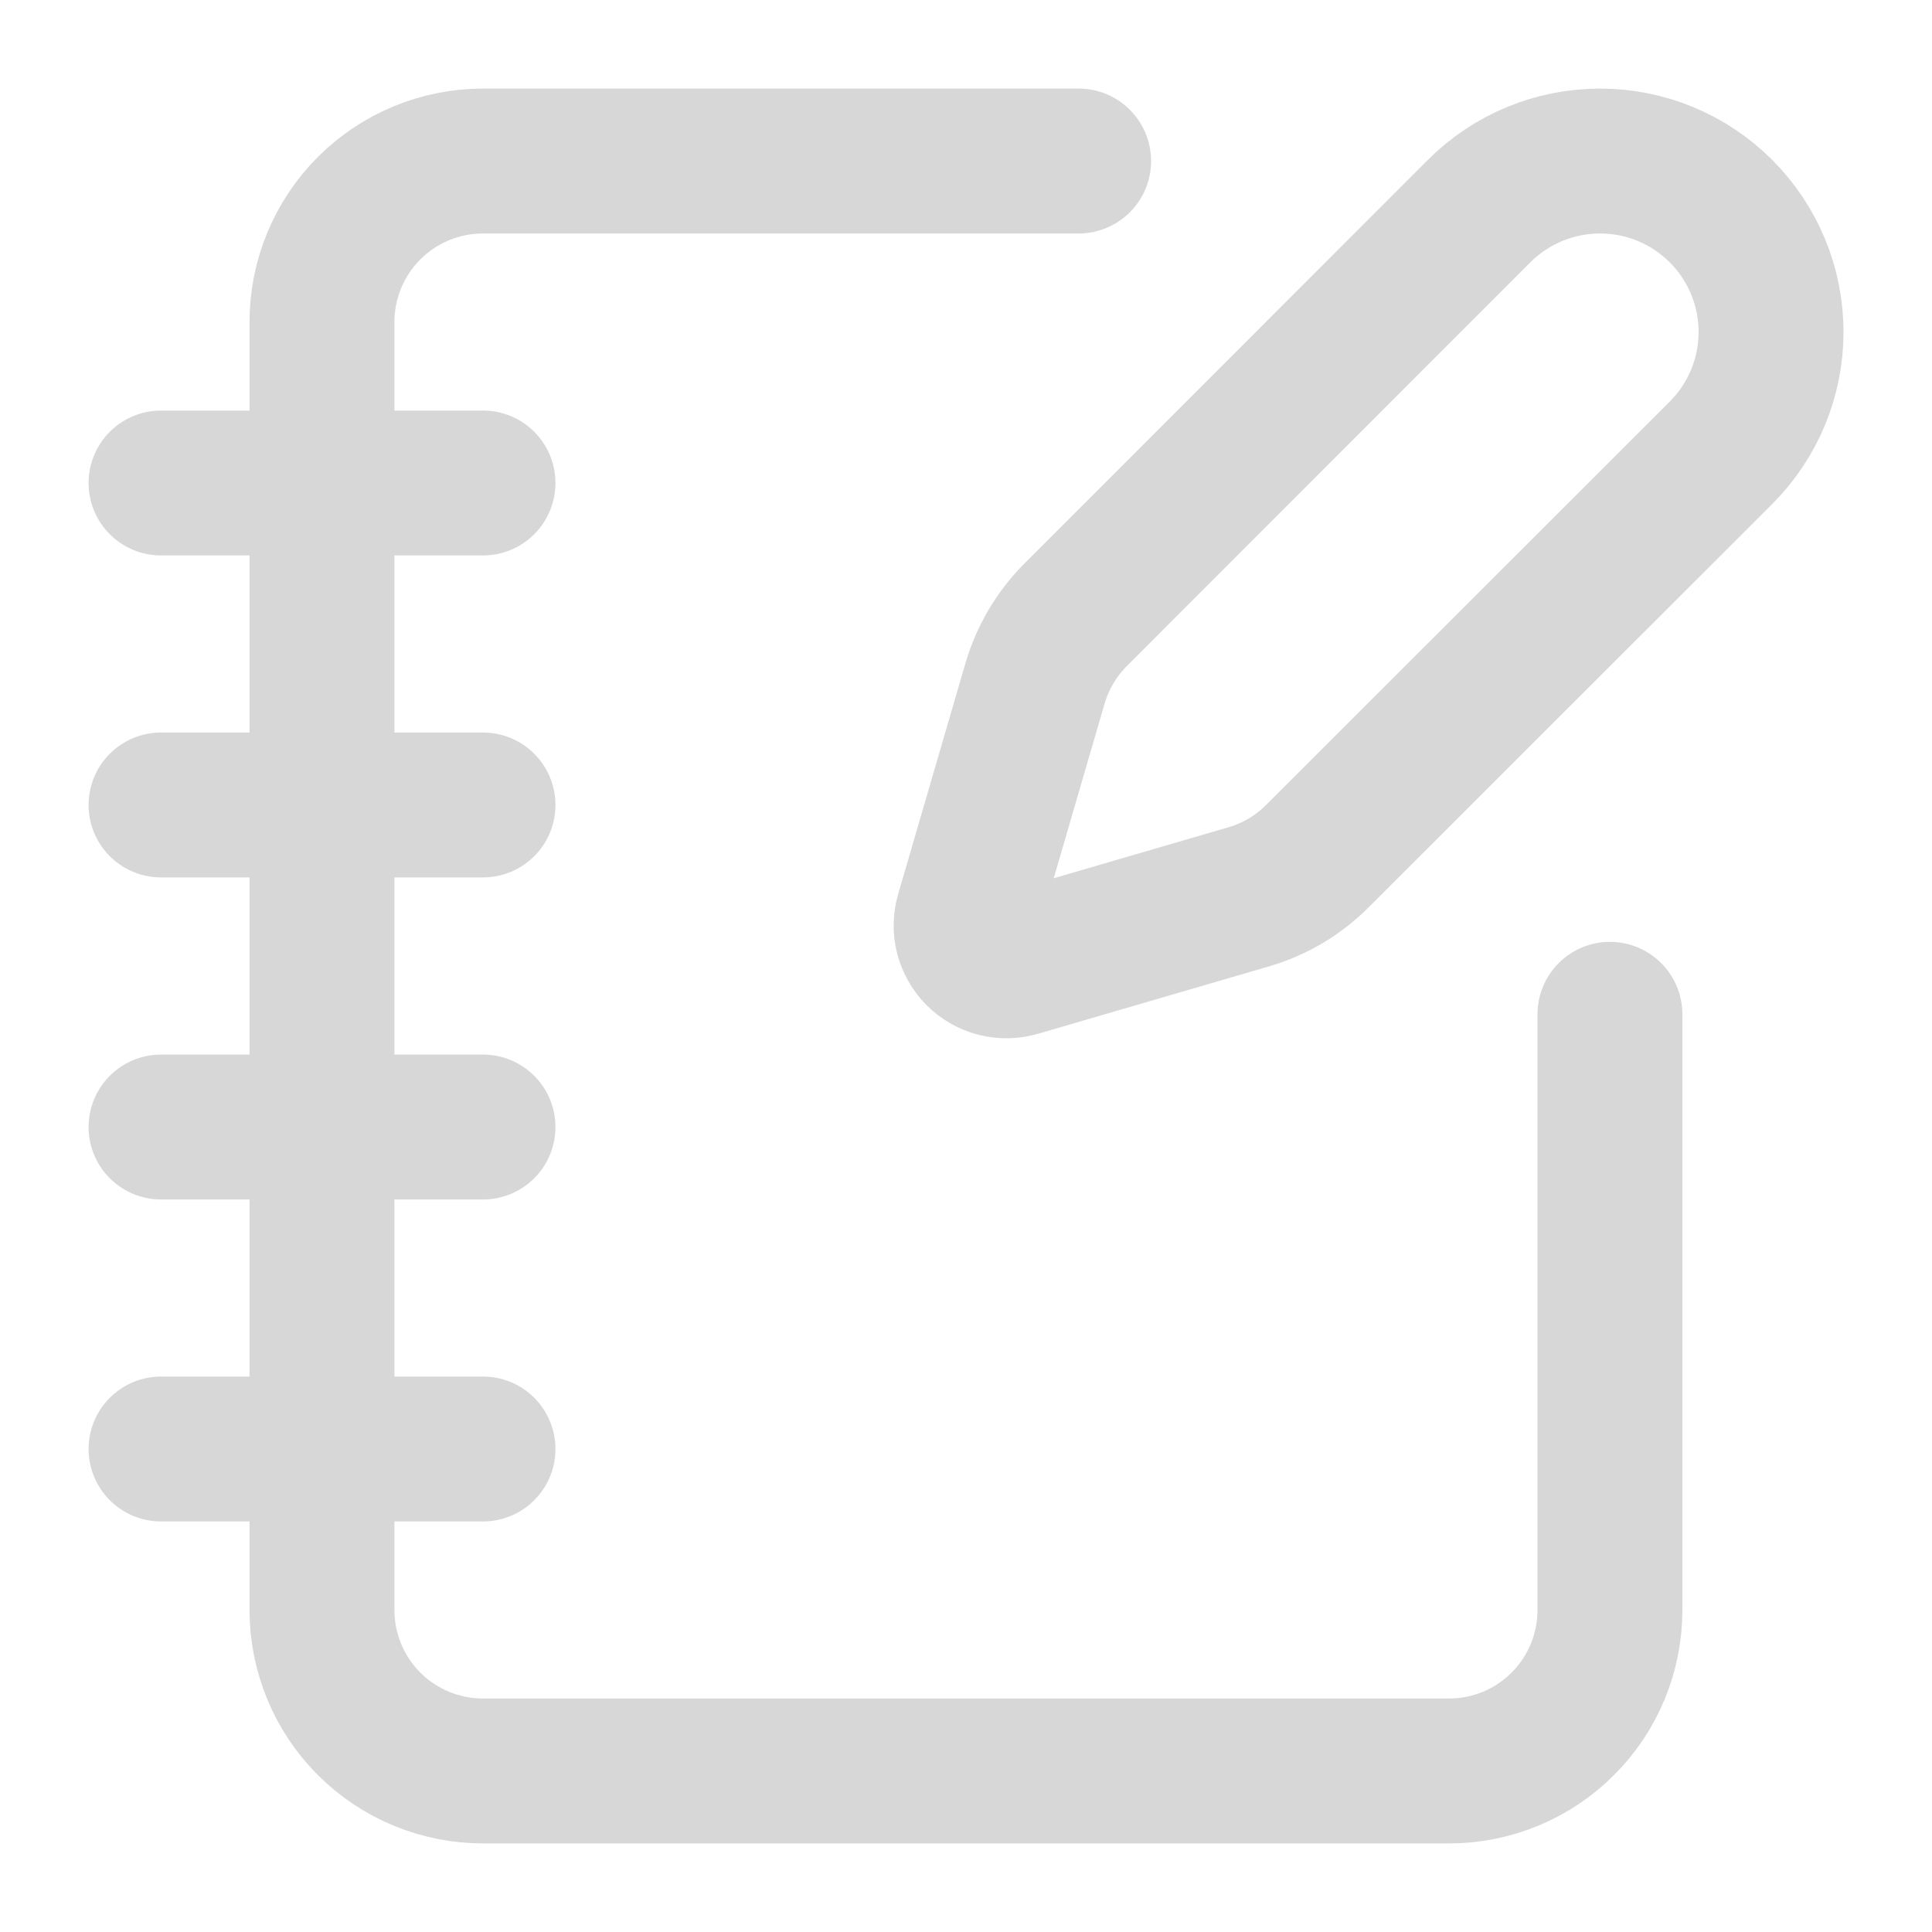 <svg width="20" height="20" viewBox="0 0 20 20" fill="none" xmlns="http://www.w3.org/2000/svg">
<g clip-path="url(#clip0_207_10843)">
<path d="M11.166 1.667H5C4.558 1.667 4.134 1.842 3.821 2.155C3.509 2.467 3.333 2.891 3.333 3.333V16.667C3.333 17.109 3.509 17.533 3.821 17.845C4.134 18.158 4.558 18.333 5 18.333H15C15.442 18.333 15.866 18.158 16.178 17.845C16.491 17.533 16.666 17.109 16.666 16.667V10.5" stroke="#D7D7D7" stroke-width="1.5" stroke-linecap="round" stroke-linejoin="round"/>
<path d="M1.667 5H5" stroke="#D7D7D7" stroke-width="1.5" stroke-linecap="round" stroke-linejoin="round"/>
<path d="M1.667 8.333H5" stroke="#D7D7D7" stroke-width="1.5" stroke-linecap="round" stroke-linejoin="round"/>
<path d="M1.667 11.667H5" stroke="#D7D7D7" stroke-width="1.5" stroke-linecap="round" stroke-linejoin="round"/>
<path d="M1.667 15H5" stroke="#D7D7D7" stroke-width="1.5" stroke-linecap="round" stroke-linejoin="round"/>
<path d="M17.815 4.688C18.147 4.356 18.334 3.906 18.334 3.437C18.334 2.967 18.147 2.517 17.815 2.185C17.483 1.853 17.033 1.667 16.564 1.667C16.094 1.667 15.644 1.853 15.312 2.185L11.137 6.362C10.939 6.56 10.794 6.804 10.715 7.073L10.018 9.465C9.997 9.537 9.995 9.613 10.014 9.685C10.033 9.757 10.07 9.823 10.123 9.876C10.176 9.929 10.242 9.967 10.314 9.985C10.387 10.004 10.463 10.002 10.534 9.982L12.926 9.284C13.195 9.206 13.44 9.061 13.638 8.862L17.815 4.688Z" stroke="#D7D7D7" stroke-width="1.5" stroke-linecap="round" stroke-linejoin="round"/>
</g>
<defs>
<clipPath id="clip0_207_10843">
<rect width="20" height="20" fill="white"/>
</clipPath>
</defs>
</svg>
